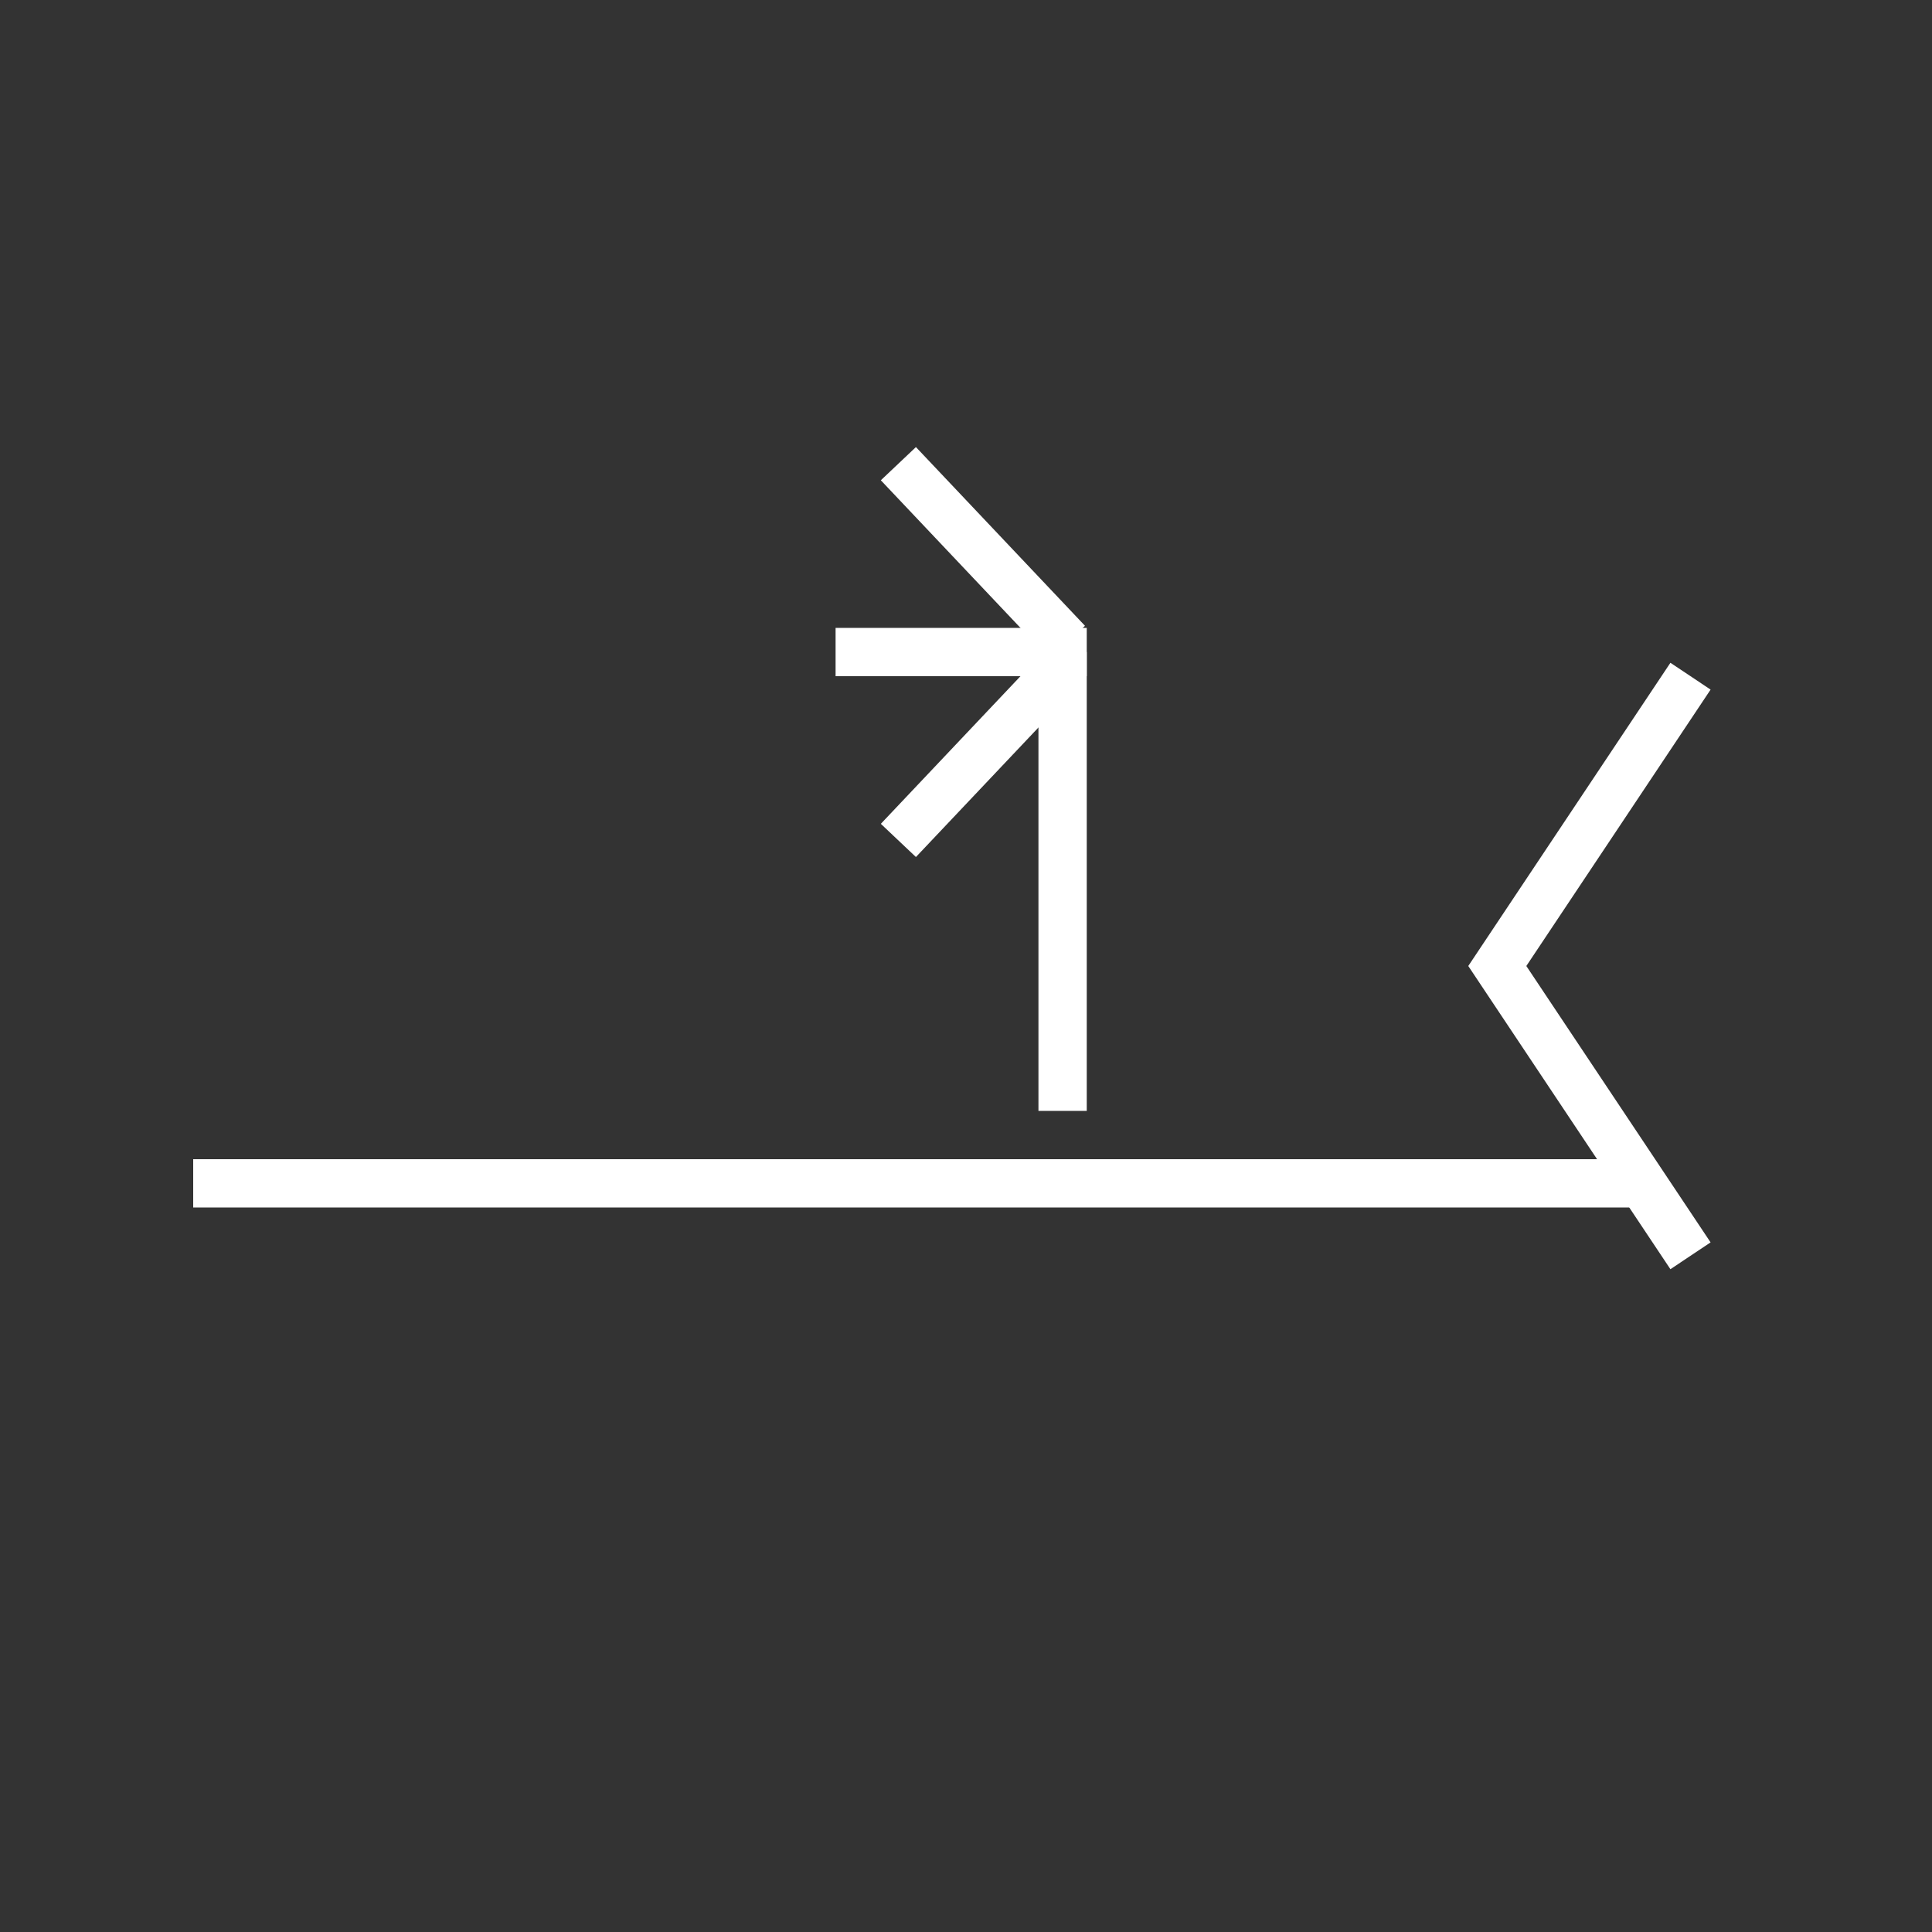 <?xml version="1.0"?>
<!--
Copyright (C) 2012 United States Government as represented by the Administrator of the
National Aeronautics and Space Administration.
All Rights Reserved.
-->

<!DOCTYPE svg PUBLIC "-//W3C//DTD SVG 1.1//EN" "http://www.w3.org/Graphics/SVG/1.1/DTD/svg11.dtd" >
<!--
MIL-STD-2525 tactical symbol icon image. During icon composition this image is multiplied by the desired frame color 
(e.g. black), then drawn on top of the frame and fill.
-->
<svg xmlns:xlink="http://www.w3.org/1999/xlink" height="400px" viewBox="0 0 400 400" width="400px"><rect x="0" y="0" width="400" height="400" fill="#333333" stroke="none"/><line style="stroke:rgb(255,255,255);stroke-width:10" x1="40" x2="340" y1="245" y2="245"/><polyline points="350,140 310,200 350,260" style="fill:none;stroke:rgb(255,255,255);stroke-width:10"/><line style="stroke:rgb(255,255,255);stroke-width:10" x1="220" x2="220" y1="135" y2="230"/><line style="stroke:rgb(255,255,255);stroke-width:10" x1="221" x2="186" y1="133" y2="96"/><line style="stroke:rgb(255,255,255);stroke-width:10" x1="173" x2="225" y1="135" y2="135"/><line style="stroke:rgb(255,255,255);stroke-width:10" x1="221" x2="186" y1="137" y2="174"/></svg>